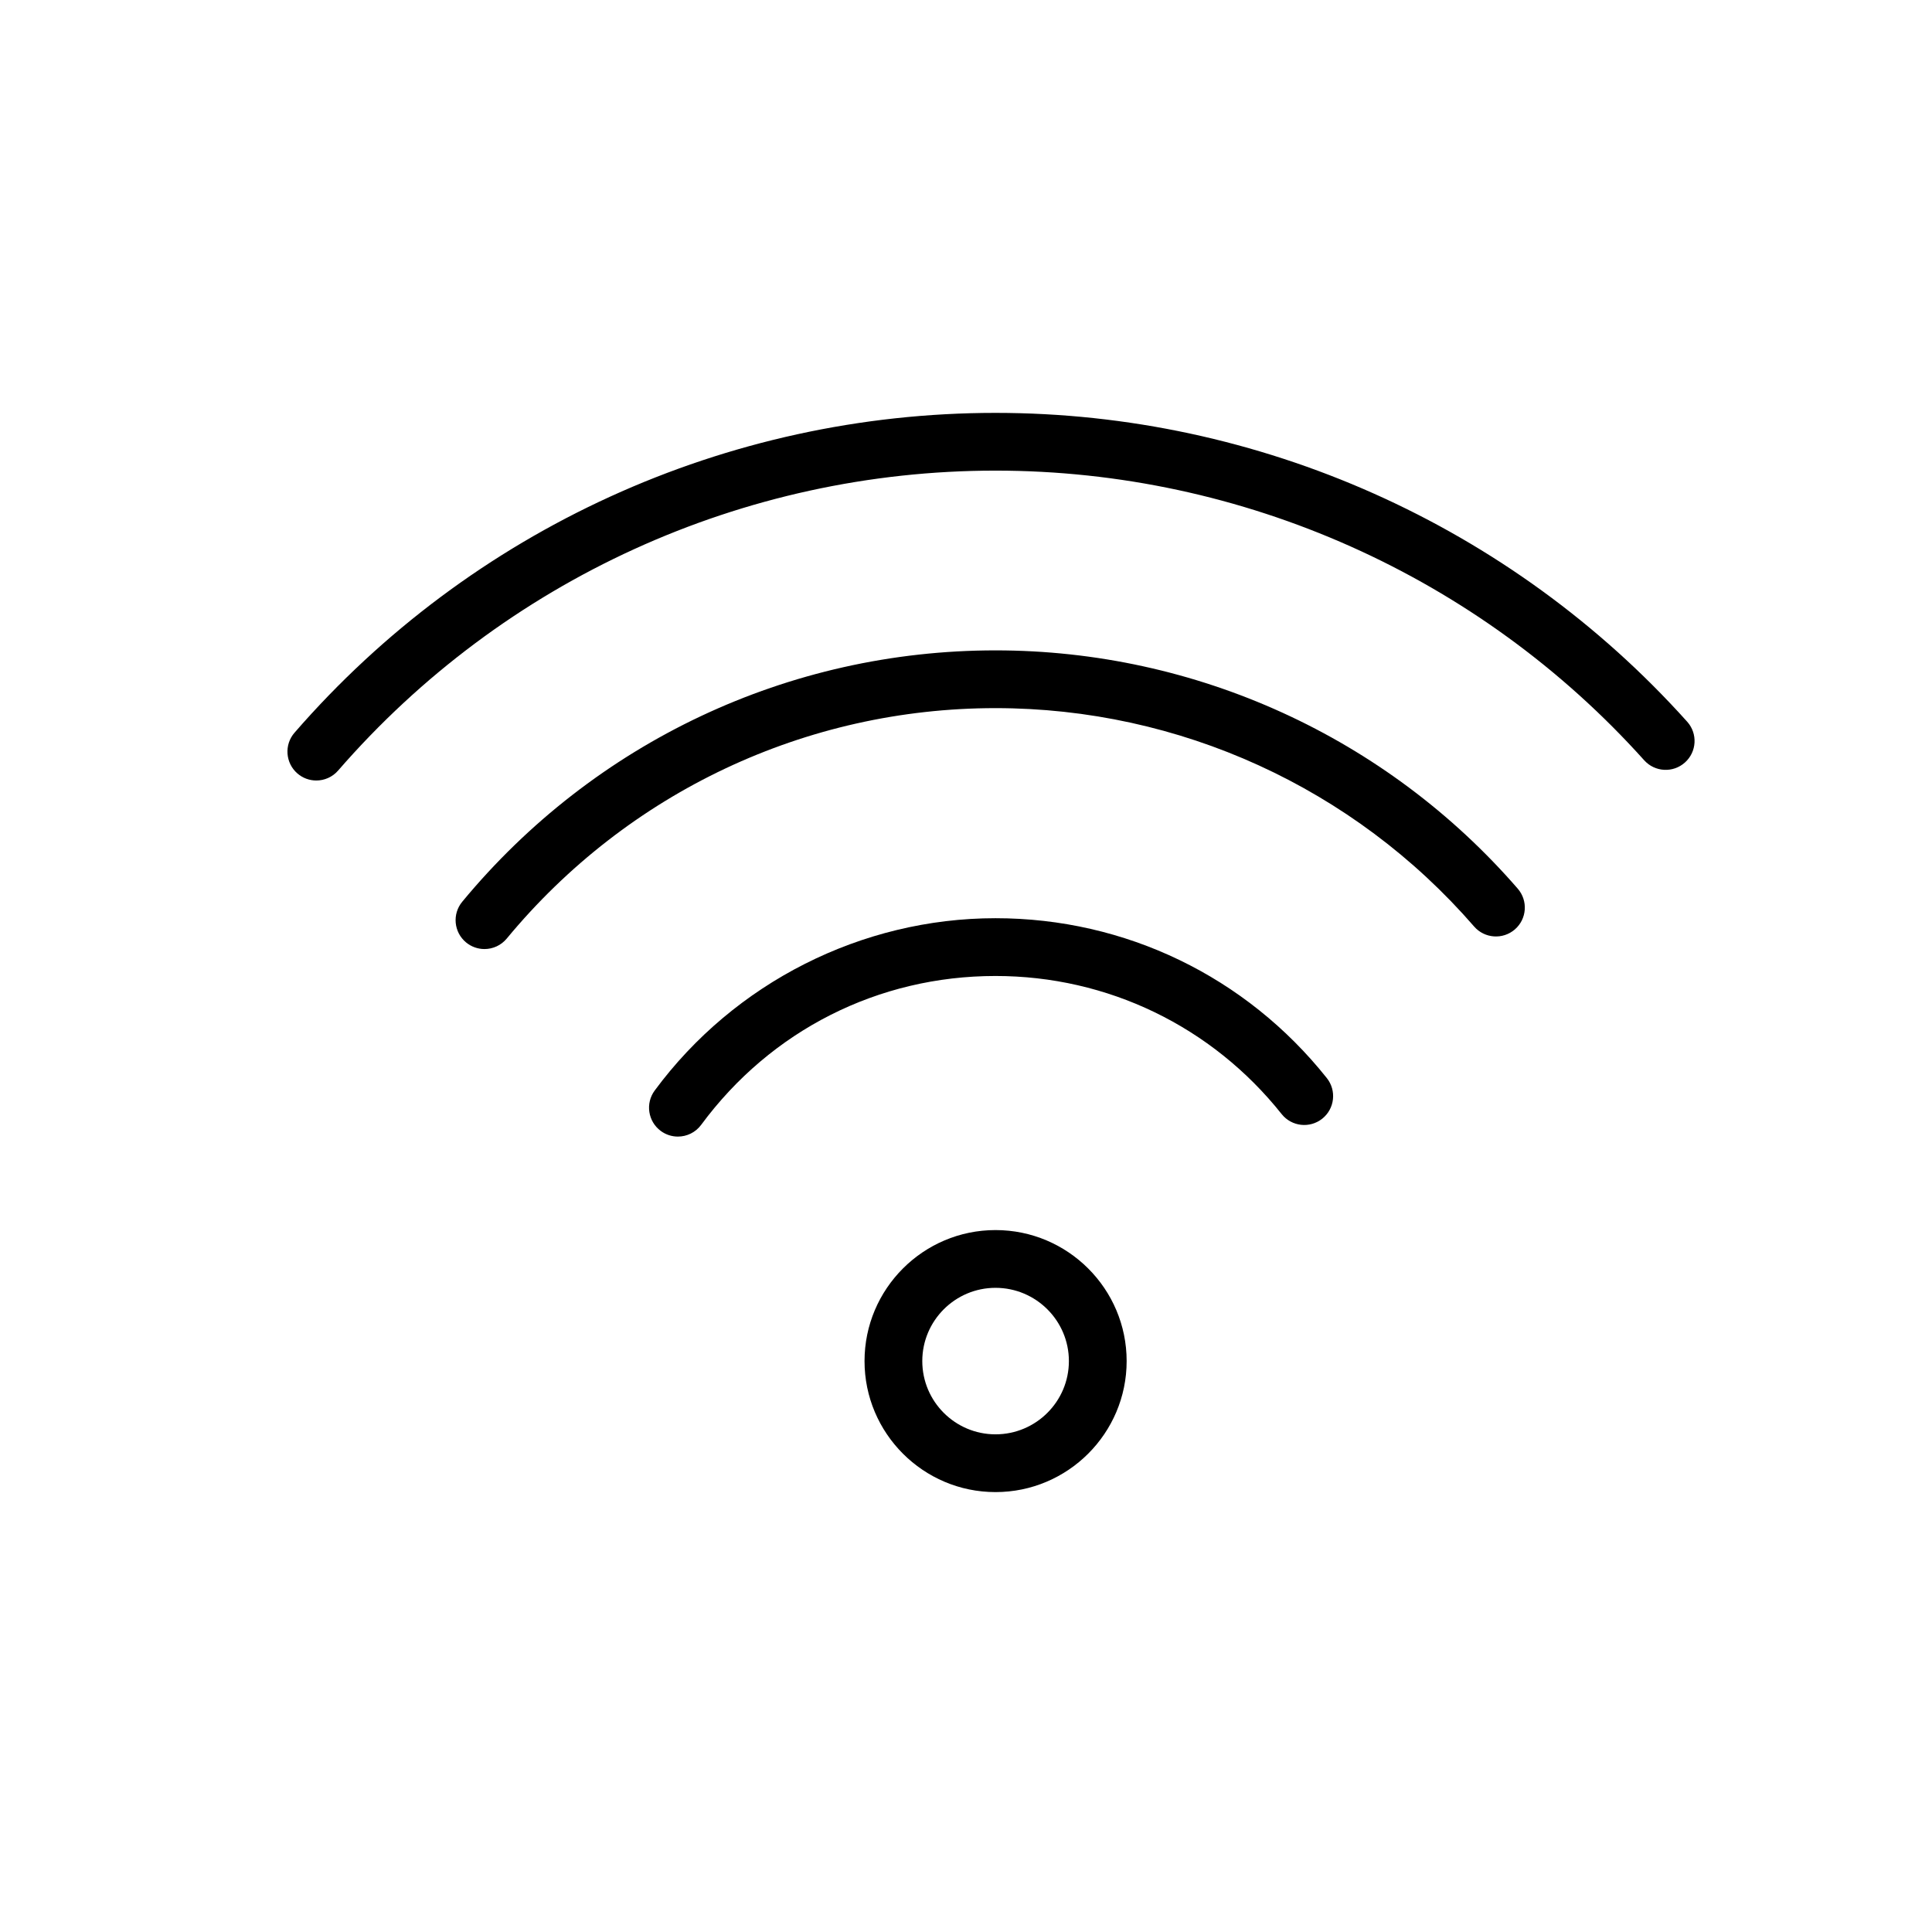<?xml version="1.0" encoding="UTF-8"?> <!-- Generator: Adobe Illustrator 21.0.0, SVG Export Plug-In . SVG Version: 6.00 Build 0) --> <svg xmlns="http://www.w3.org/2000/svg" xmlns:xlink="http://www.w3.org/1999/xlink" id="Layer_1" x="0px" y="0px" viewBox="0 0 100.353 100.352" style="enable-background:new 0 0 100.353 100.352;" xml:space="preserve"> <g> <path d="M51.709,63.893c-3.751,0-6.803,3.053-6.803,6.805s3.052,6.805,6.803,6.805c3.756,0,6.812-3.053,6.812-6.805 S55.466,63.893,51.709,63.893z M51.709,74.503c-2.097,0-3.803-1.707-3.803-3.805s1.706-3.805,3.803-3.805 c2.102,0,3.812,1.707,3.812,3.805S53.811,74.503,51.709,74.503z"></path> <path d="M51.709,47.694c-6.948,0-13.565,3.346-17.703,8.952c-0.492,0.667-0.35,1.605,0.316,2.098 c0.268,0.198,0.58,0.293,0.89,0.293c0.46,0,0.914-0.211,1.208-0.609c3.627-4.915,9.2-7.733,15.289-7.733 c5.818,0,11.236,2.614,14.863,7.173c0.516,0.649,1.459,0.756,2.108,0.24c0.648-0.516,0.755-1.459,0.24-2.108 C64.72,50.72,58.447,47.694,51.709,47.694z"></path> <path d="M51.709,33.782c-10.74,0-20.837,4.759-27.7,13.058c-0.528,0.638-0.438,1.584,0.2,2.112c0.28,0.231,0.619,0.344,0.955,0.344 c0.432,0,0.86-0.186,1.157-0.544c6.292-7.607,15.545-11.97,25.389-11.97c9.545,0,18.606,4.135,24.86,11.344 c0.543,0.625,1.491,0.692,2.116,0.15c0.626-0.543,0.693-1.49,0.15-2.116C72.012,38.294,62.125,33.782,51.709,33.782z"></path> <path d="M87.637,37.488C78.49,27.293,65.395,21.446,51.71,21.446c-13.974,0-27.245,6.055-36.412,16.612 c-0.543,0.625-0.476,1.573,0.149,2.116c0.284,0.247,0.634,0.367,0.983,0.367c0.419,0,0.836-0.175,1.133-0.517 c8.596-9.9,21.042-15.579,34.146-15.579c12.834,0,25.116,5.484,33.694,15.045c0.554,0.617,1.502,0.668,2.118,0.115 C88.138,39.053,88.19,38.104,87.637,37.488z"></path> </g> </svg> 